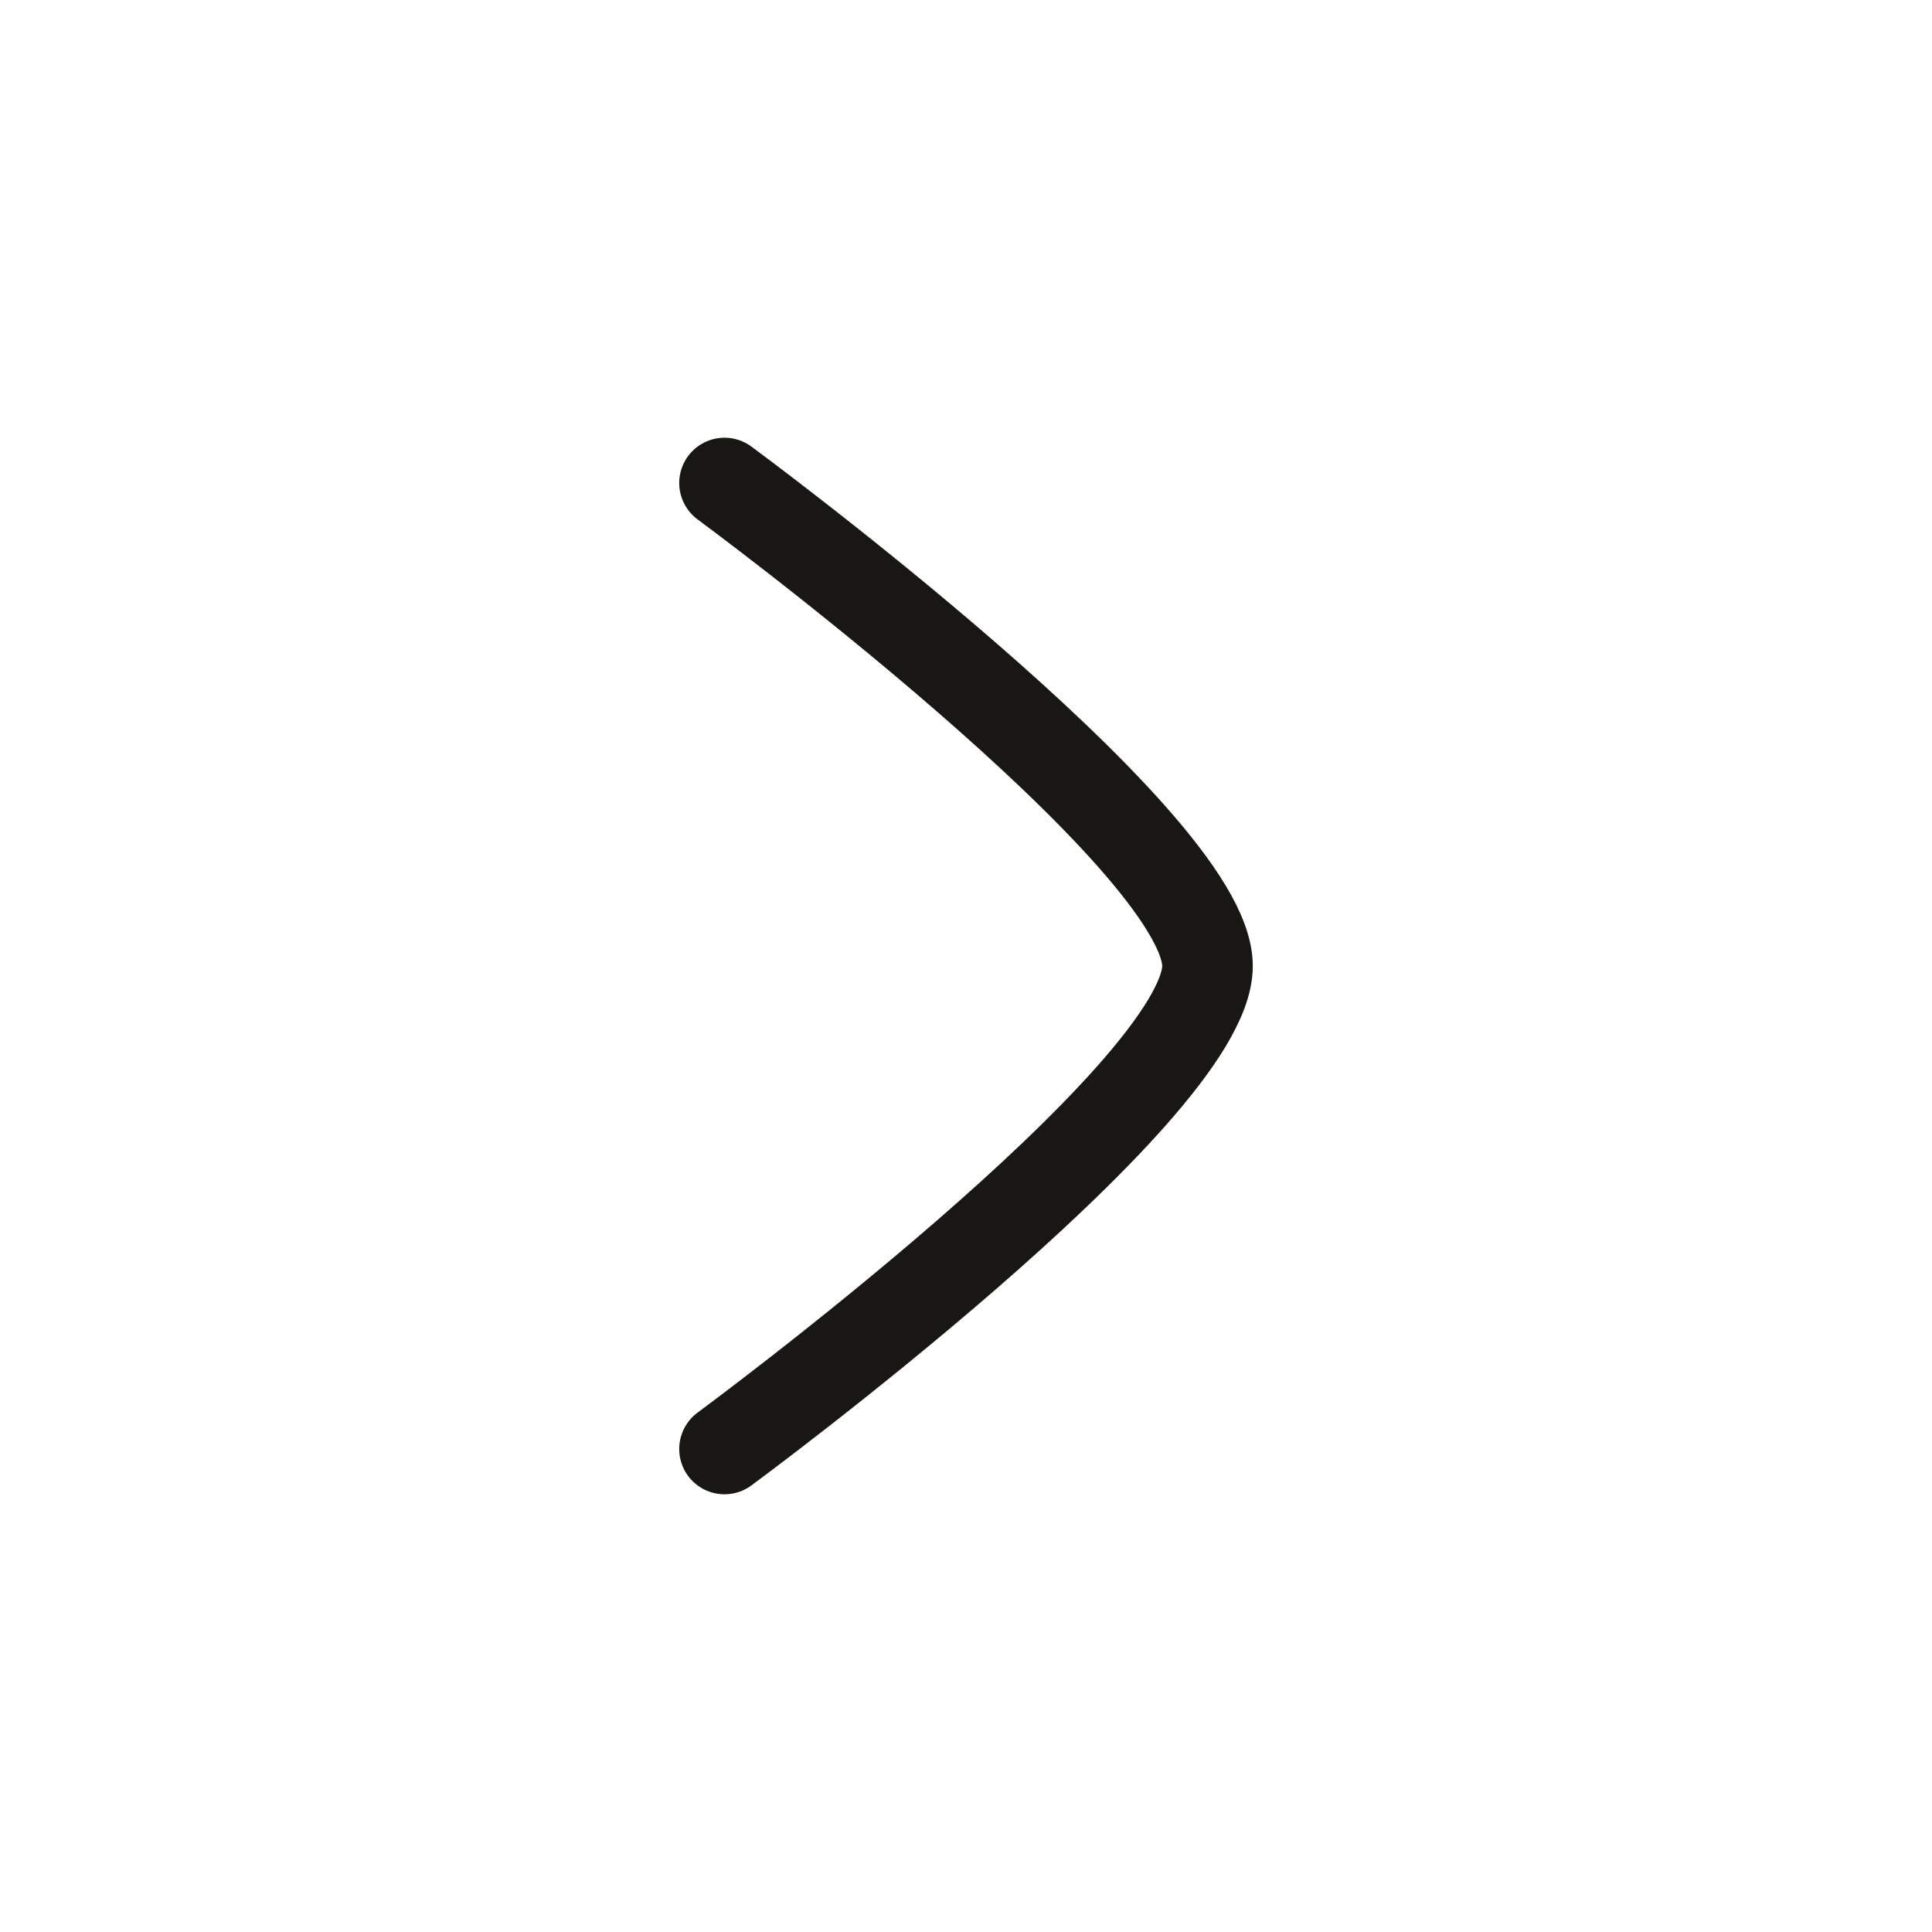 <svg width="32" height="32" viewBox="0 0 32 32" fill="none" xmlns="http://www.w3.org/2000/svg">
<path d="M12 8C12 8 20 13.892 20 16C20 18.108 12 24 12 24" stroke="#181713" stroke-width="1.5" stroke-linecap="round" stroke-linejoin="round"/>
</svg>
